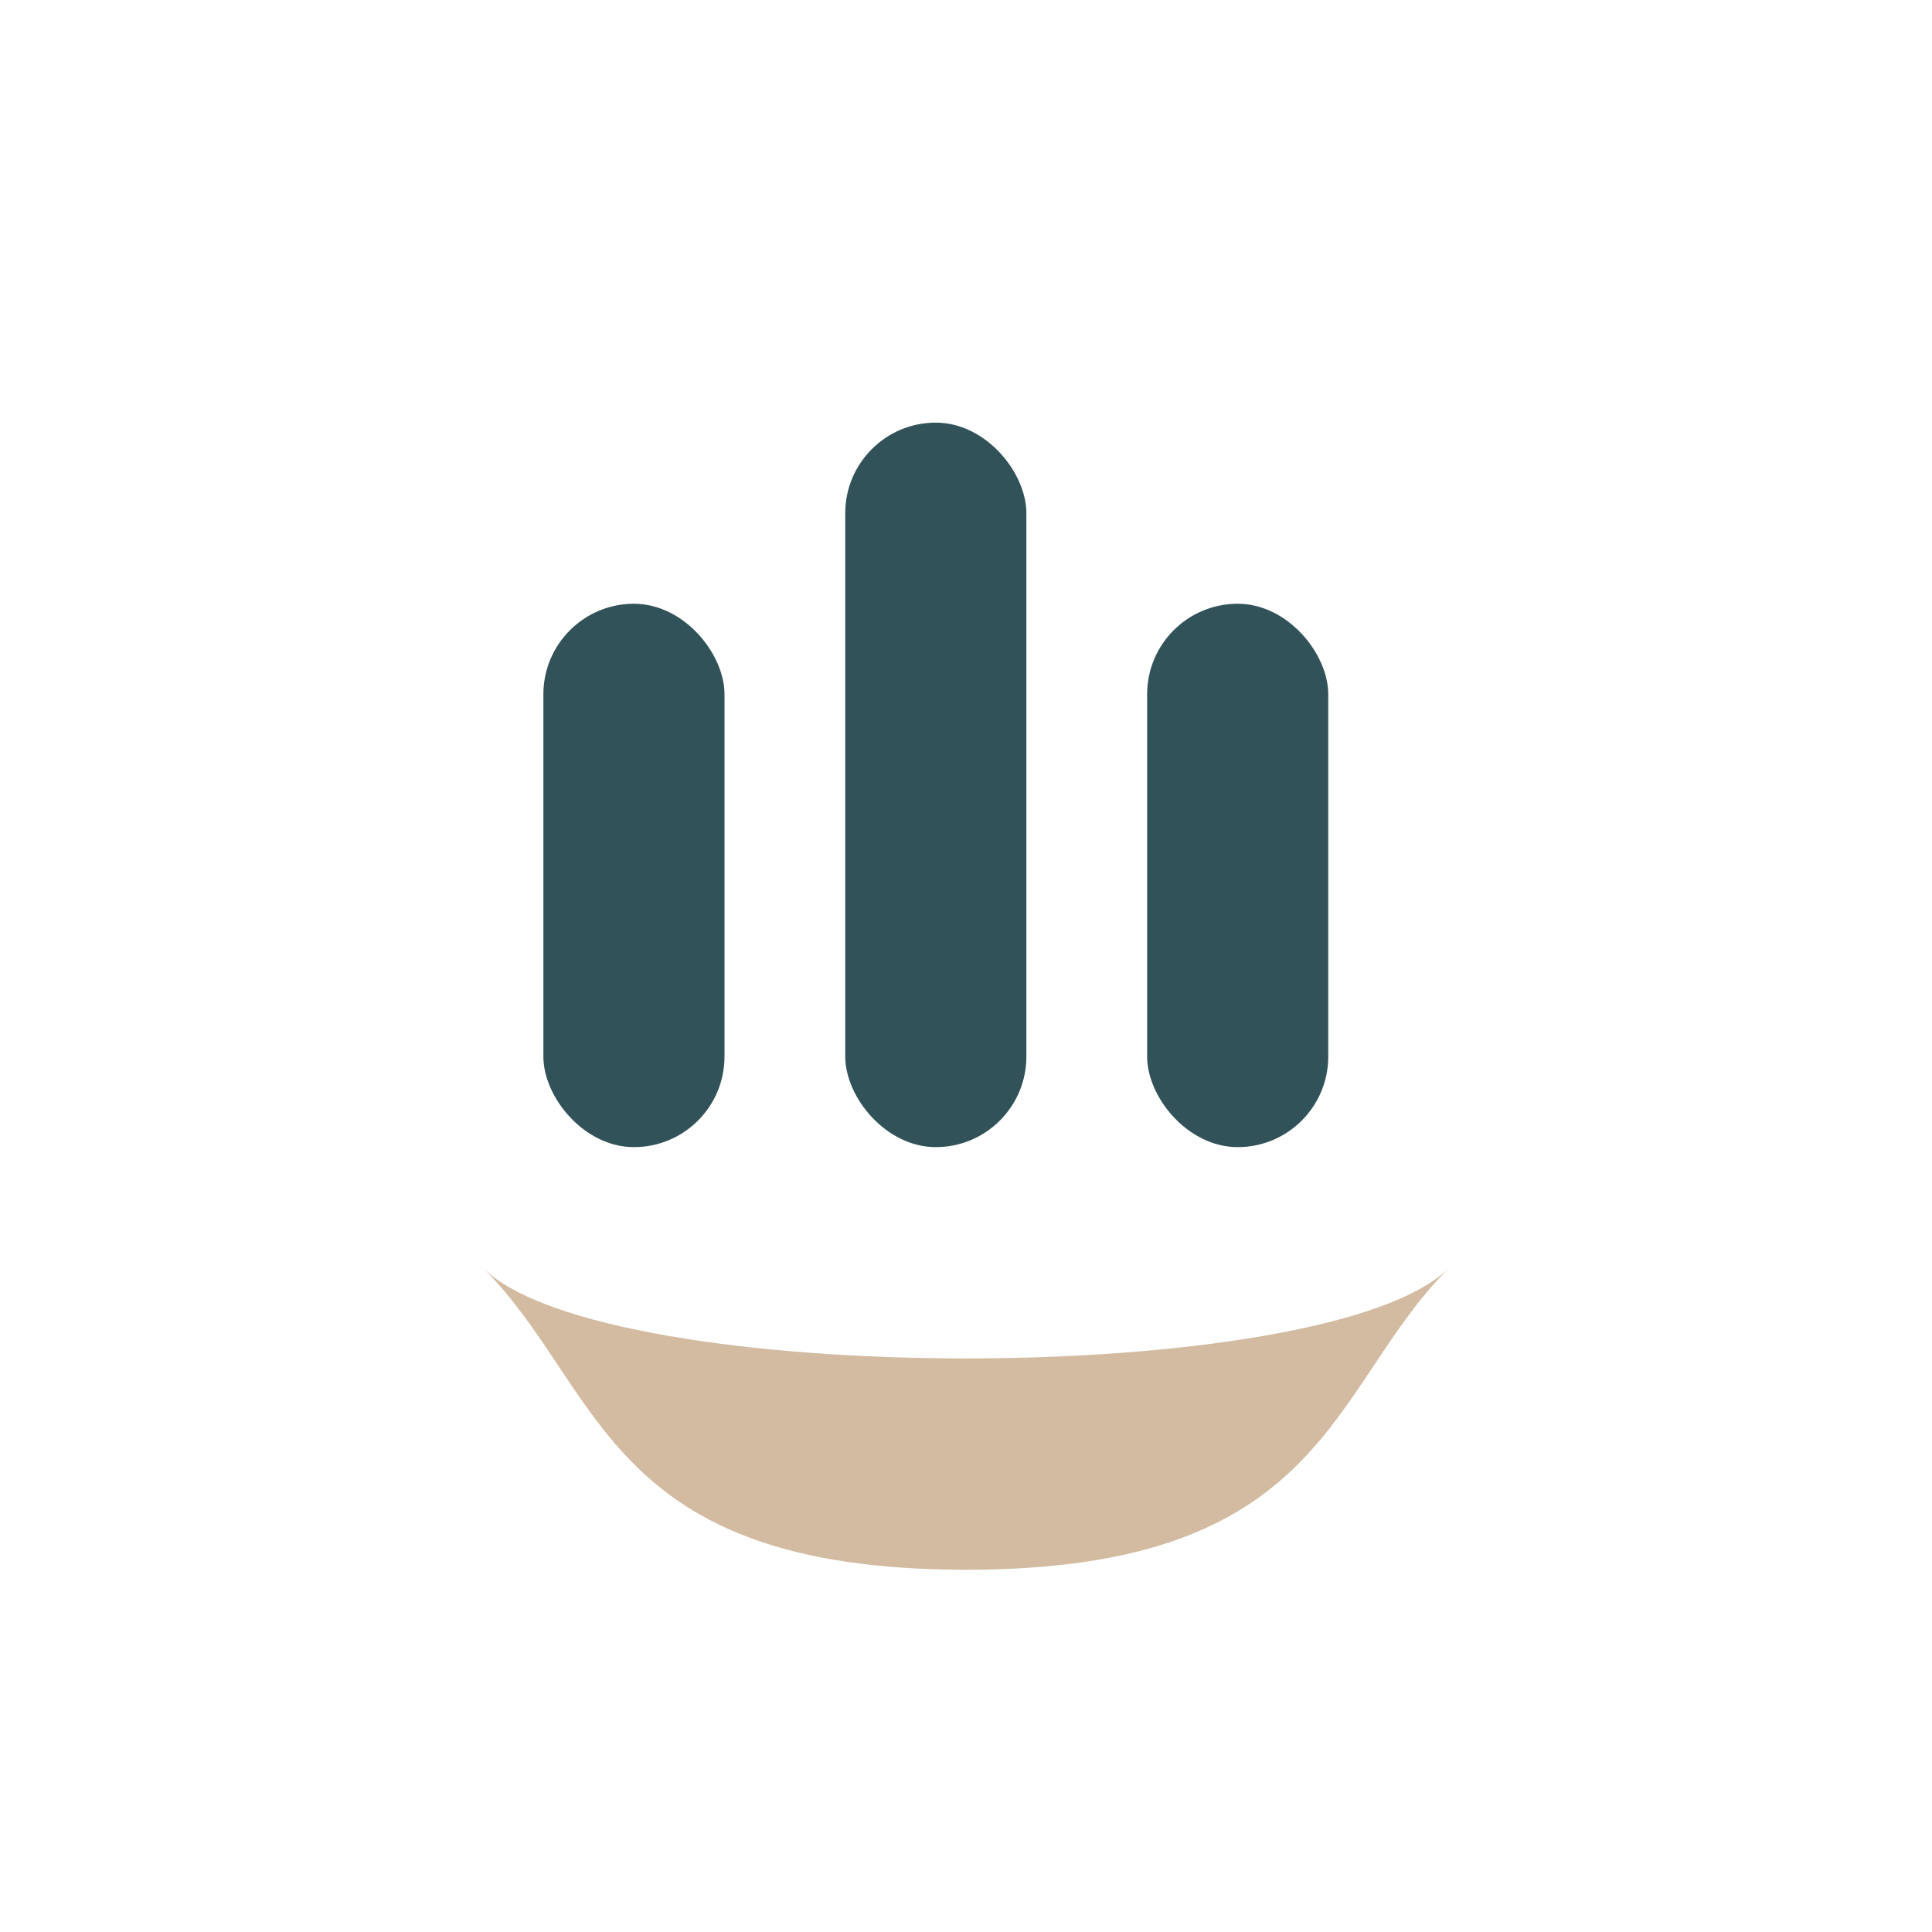 <?xml version="1.0" encoding="UTF-8"?>
<svg xmlns="http://www.w3.org/2000/svg" width="32" height="32" viewBox="0 0 32 32"><path d="M8 21c2 2 14 2 16 0-2 2-2 5-8 5s-6-3-8-5z" fill="#D2BBA0"/><rect x="9" y="10" width="3" height="9" rx="1.5" fill="#315258"/><rect x="14" y="7" width="3" height="12" rx="1.5" fill="#315258"/><rect x="19" y="10" width="3" height="9" rx="1.5" fill="#315258"/></svg>